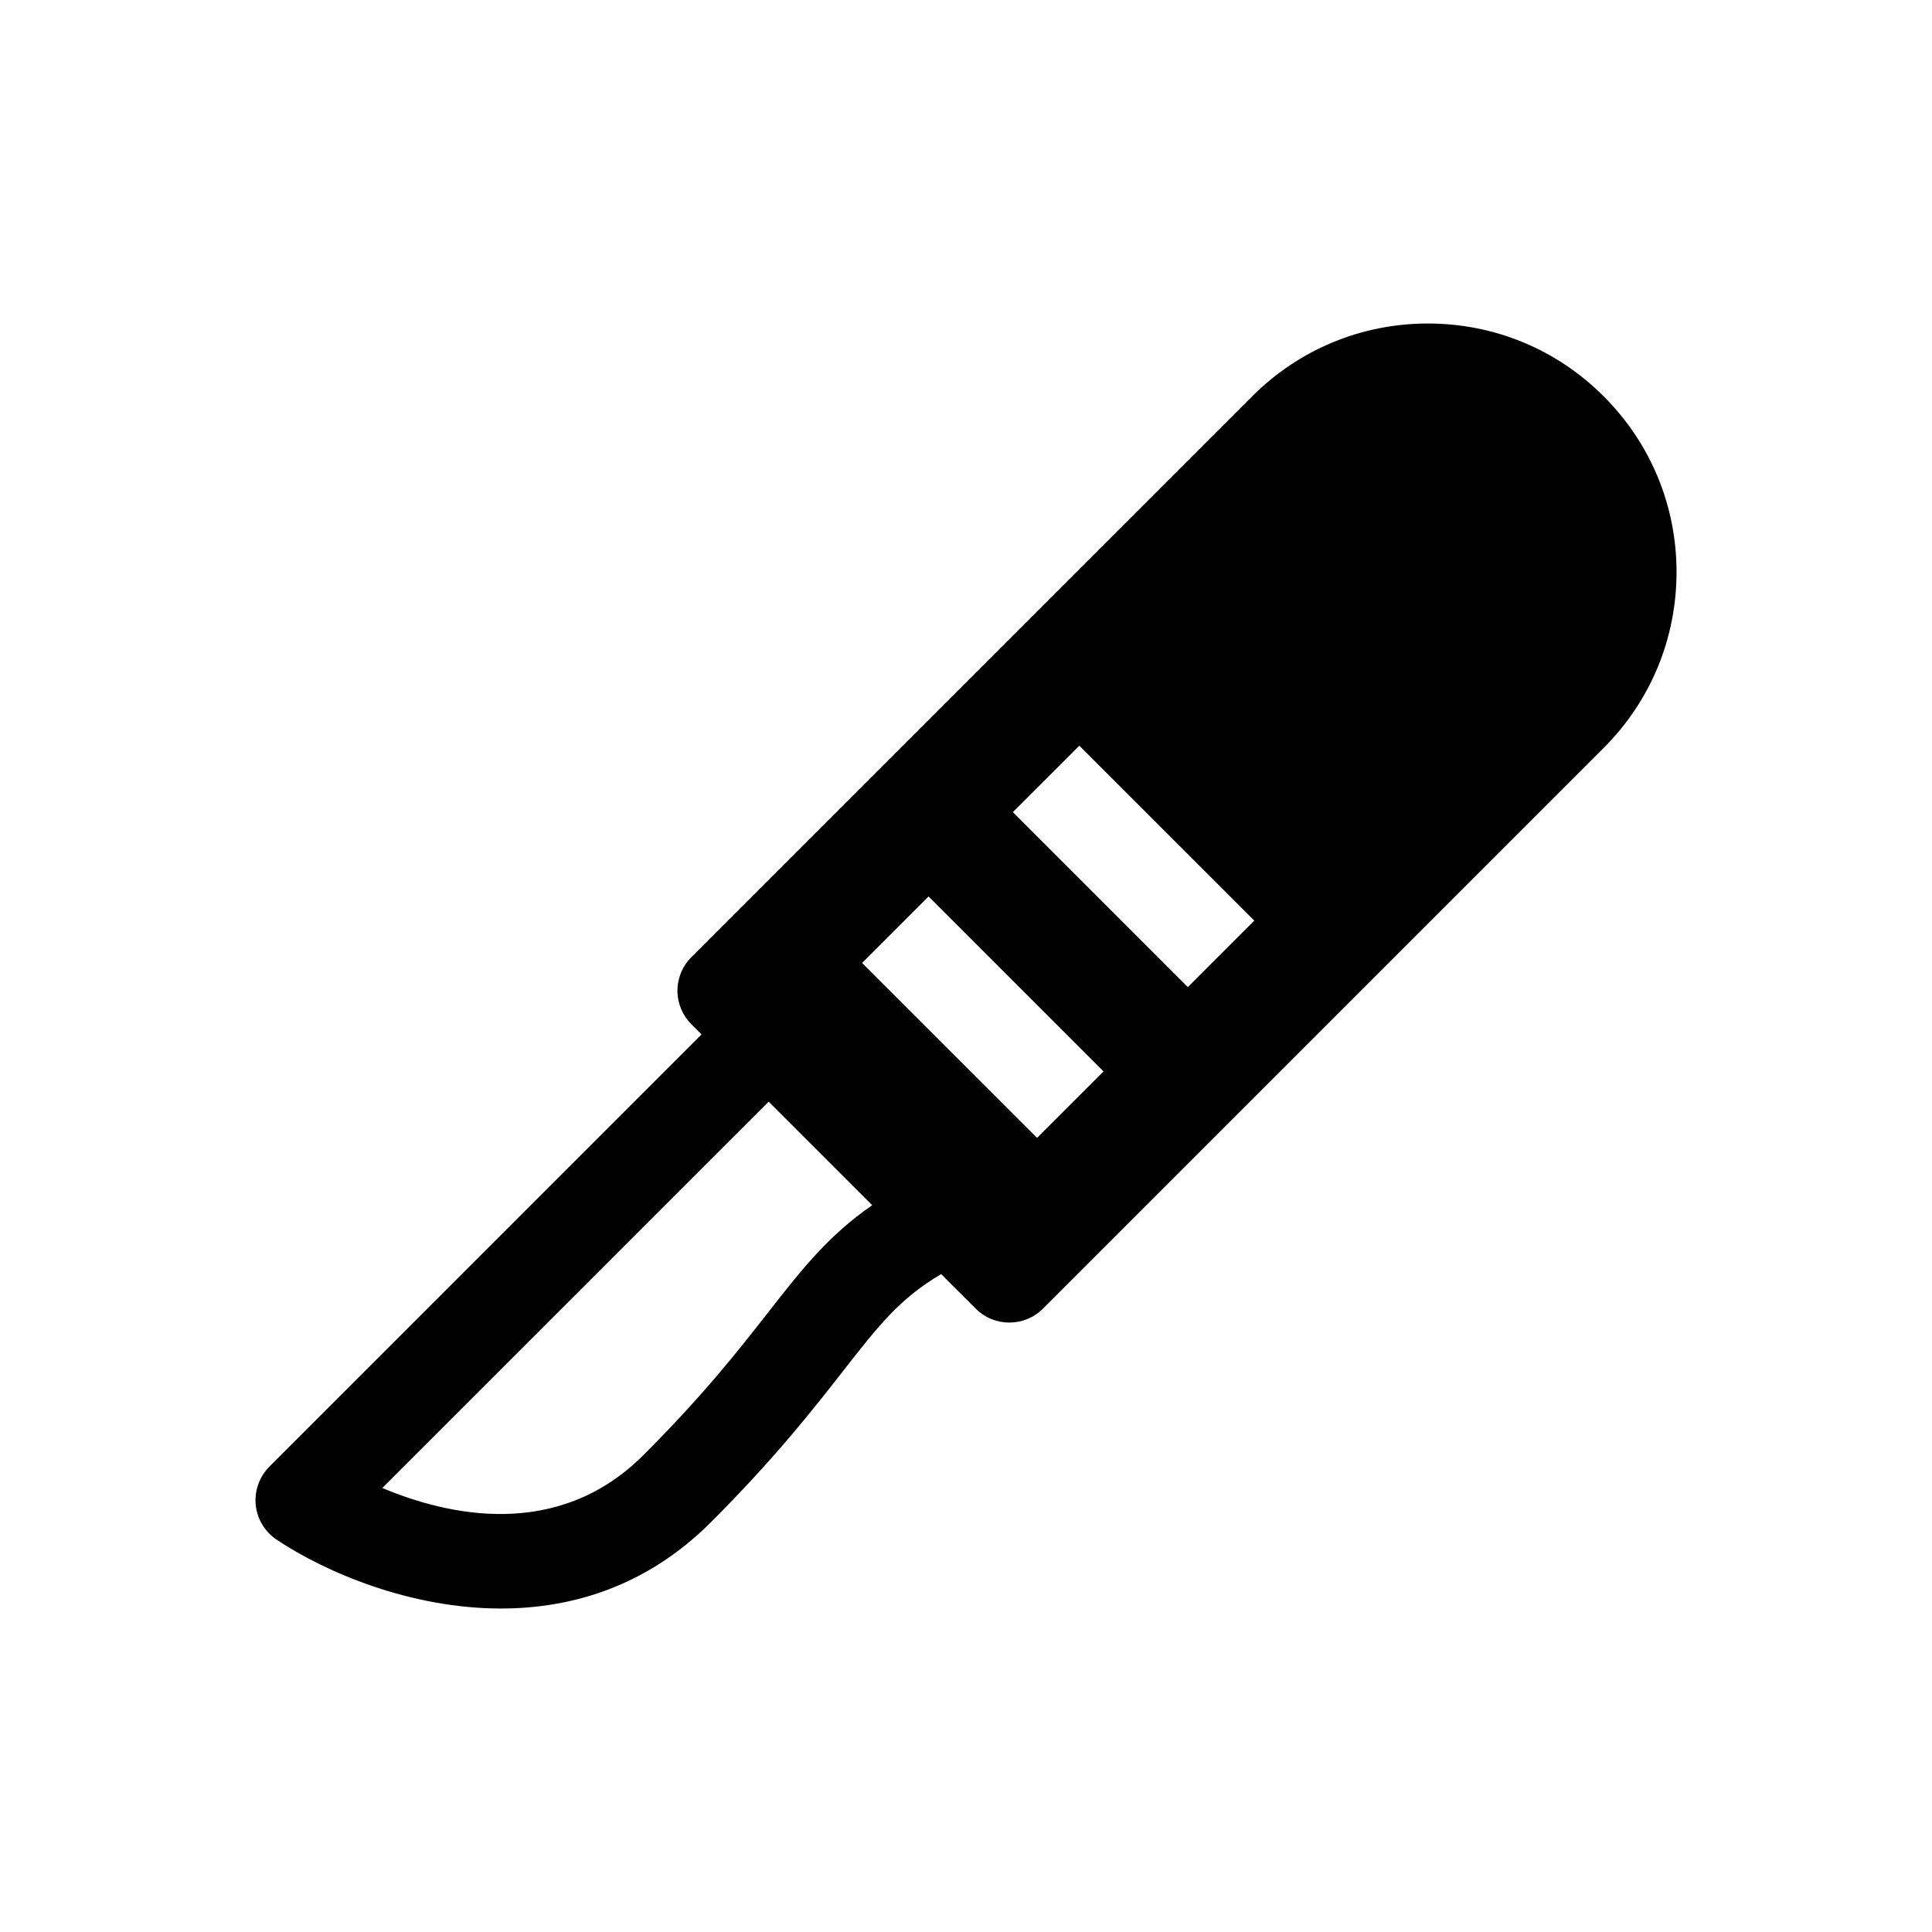 <?xml version="1.0" encoding="UTF-8"?>
<!-- Uploaded to: SVG Repo, www.svgrepo.com, Generator: SVG Repo Mixer Tools -->
<svg fill="#000000" width="800px" height="800px" version="1.1" viewBox="144 144 512 512" xmlns="http://www.w3.org/2000/svg">
 <path d="m588.3 295.6c0-17.594-6.871-34.137-19.305-46.57-12.434-12.445-28.988-19.297-46.582-19.297-17.574 0-34.129 6.852-46.562 19.285l-148.62 148.63c-2.379 2.367-3.699 5.562-3.699 8.906 0 3.336 1.34 6.539 3.699 8.898l2.68 2.68-114.51 114.53c-2.66 2.66-3.988 6.387-3.637 10.148 0.395 3.75 2.418 7.144 5.57 9.238 12.848 8.574 35.348 18.227 59.449 18.227 18.832 0 38.633-5.906 55.582-22.832 17.141-17.16 27.176-30.016 35.246-40.344 9.391-12.031 15.012-19.113 25.805-25.441l9.168 9.148c2.457 2.469 5.684 3.688 8.898 3.688 3.223 0 6.457-1.23 8.918-3.688l148.62-148.62c12.422-12.441 19.273-28.988 19.281-46.582zm-158.27 46.02 46.371 46.359-17.613 17.613-46.371-46.371zm6.418 86.324-17.613 17.602-46.371-46.352 17.613-17.625zm-88.719 63.648c-7.637 9.785-17.141 21.965-33.223 38.027-22.793 22.793-52.113 15.898-69.191 8.715l102.39-102.38 27.438 27.438c-11.527 7.953-18.613 16.938-27.418 28.203z"/>
</svg>
